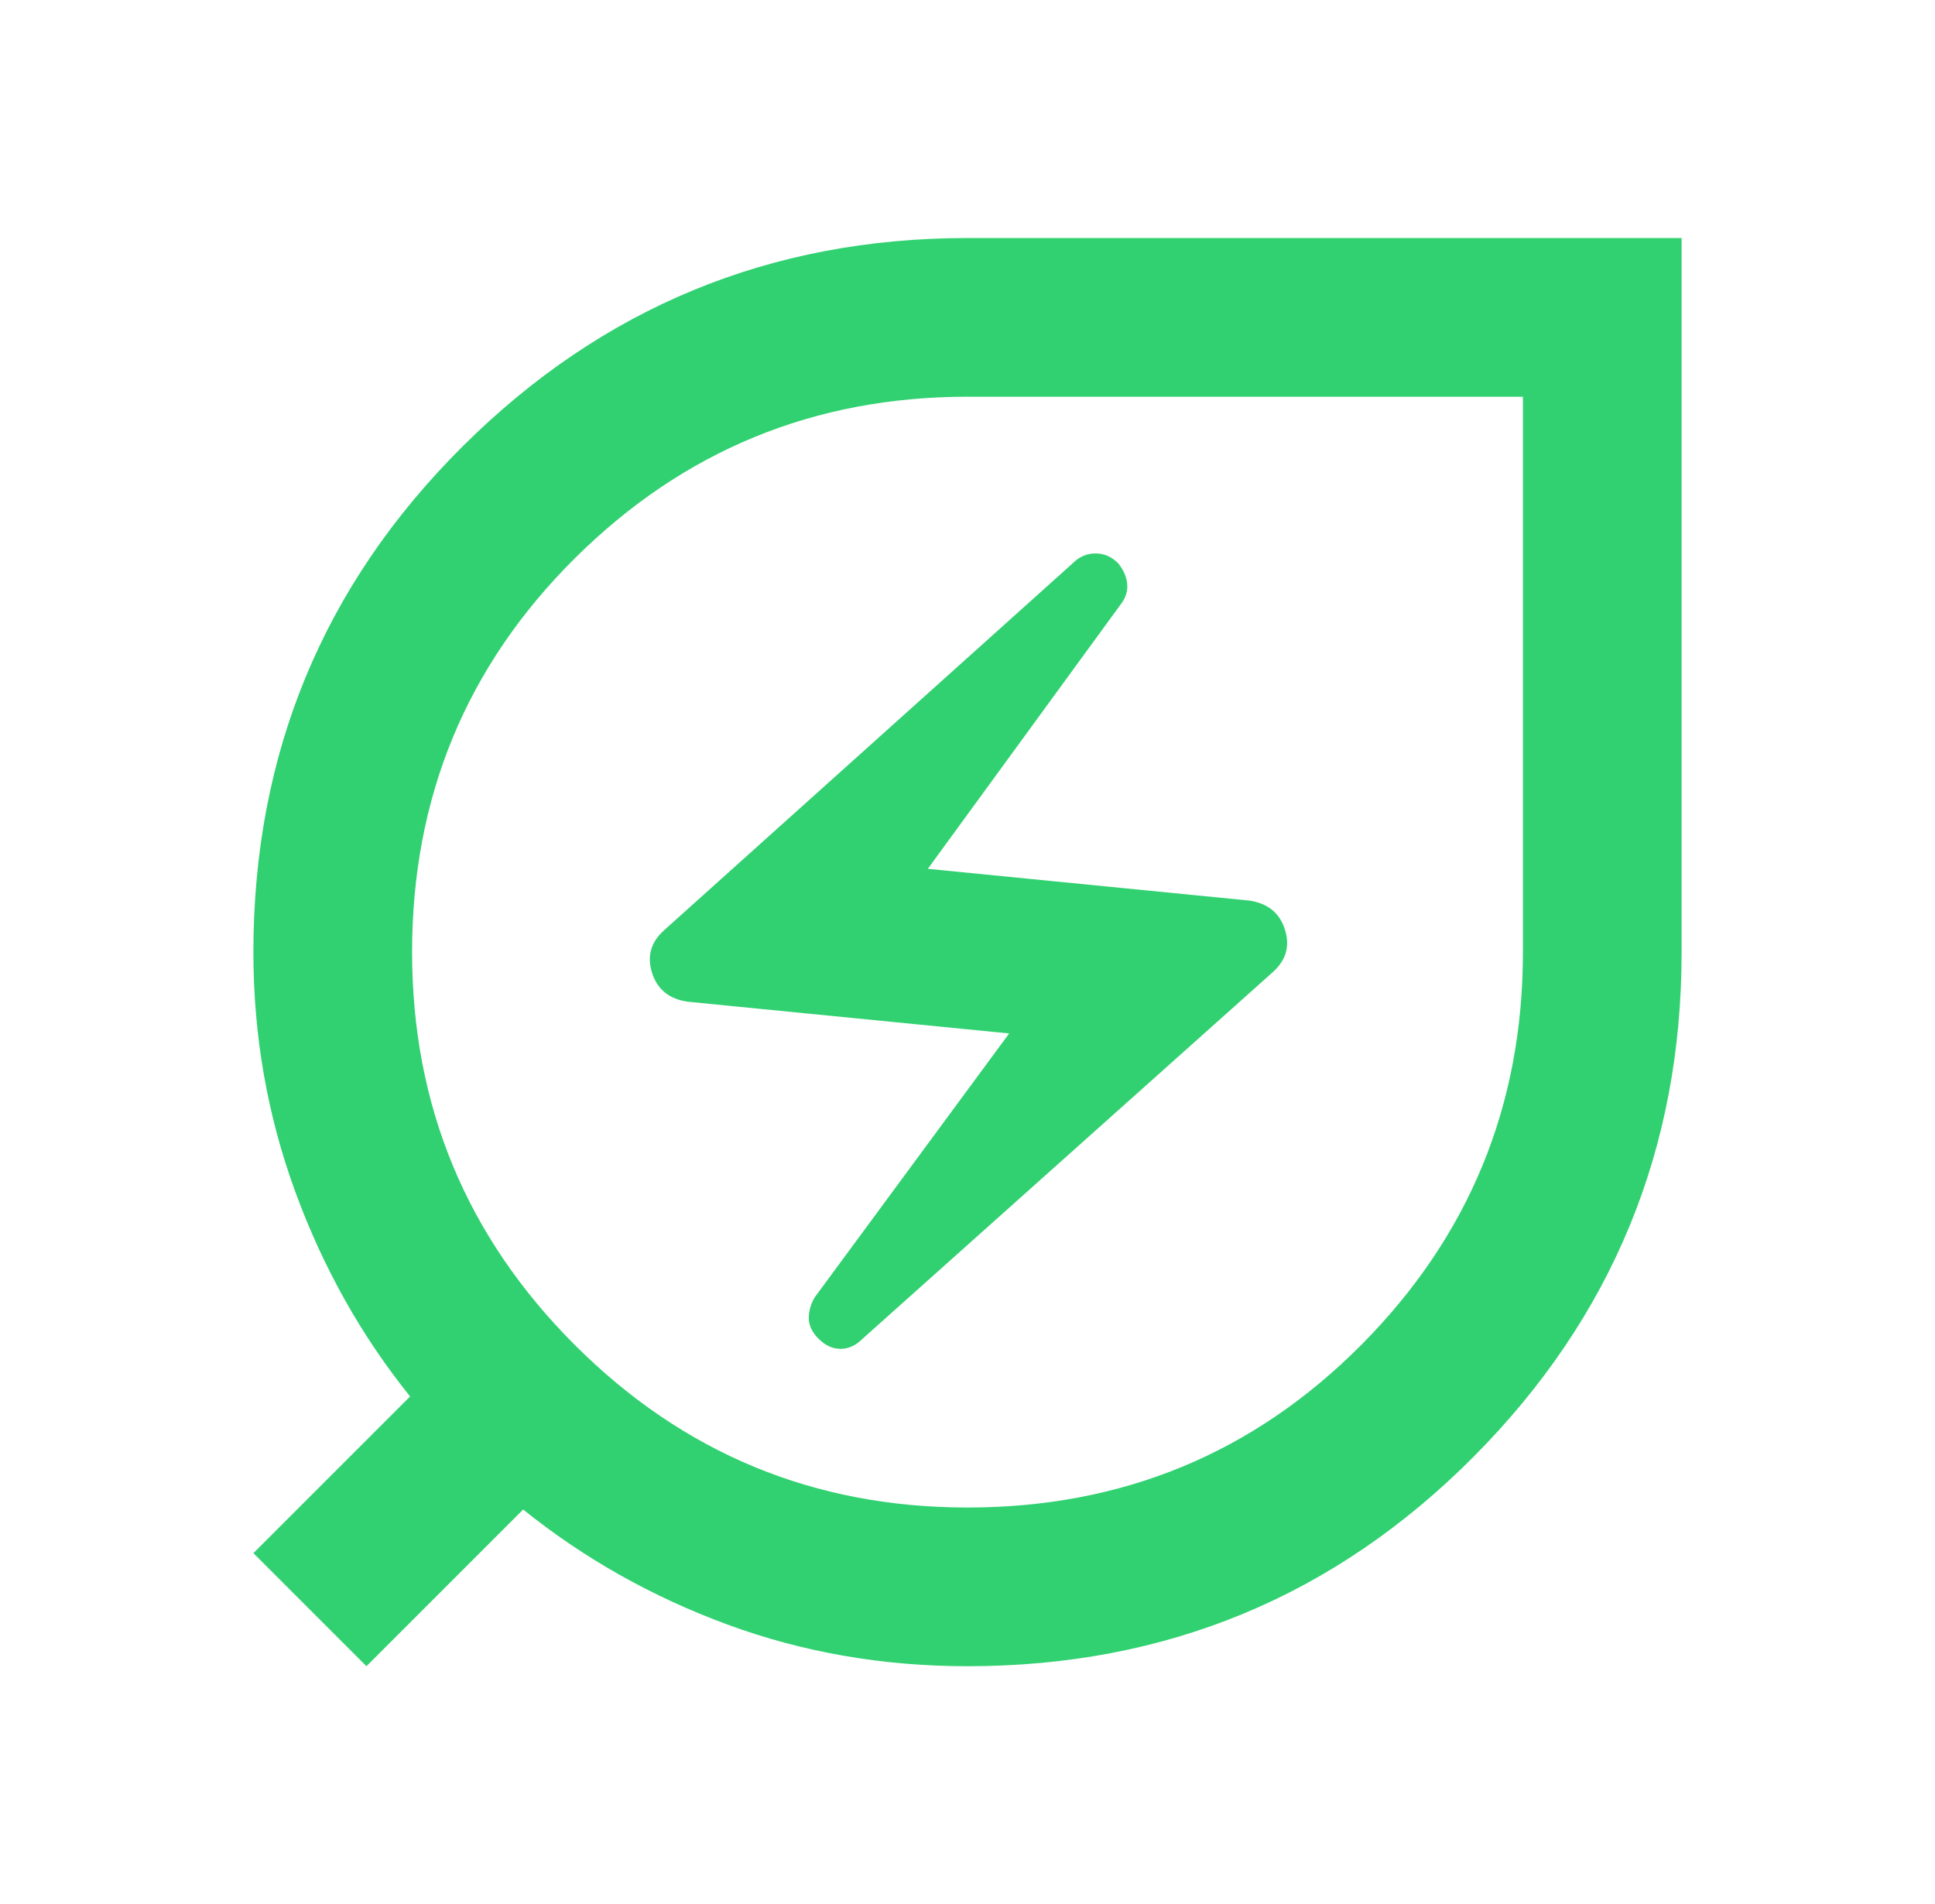 <?xml version="1.0" encoding="UTF-8"?>
<svg xmlns="http://www.w3.org/2000/svg" width="63" height="62" viewBox="0 0 63 62" fill="none">
  <path d="M31.5 54.25C28.744 54.25 26.14 53.798 23.685 52.894C21.231 51.99 19.014 50.741 17.033 49.148L11.931 54.25L8.25 50.569L13.352 45.467C11.759 43.486 10.51 41.258 9.606 38.781C8.702 36.304 8.25 33.711 8.25 31C8.25 24.542 10.522 19.052 15.065 14.531C19.608 10.01 25.086 7.75 31.5 7.75H54.75V31C54.75 37.415 52.49 42.895 47.969 47.438C43.448 51.981 37.958 54.252 31.5 54.25ZM31.5 49.083C36.538 49.083 40.811 47.318 44.321 43.788C47.831 40.257 49.585 35.994 49.583 31V12.917H31.5C26.506 12.917 22.243 14.672 18.712 18.181C15.182 21.691 13.417 25.964 13.417 31C13.417 35.994 15.182 40.257 18.712 43.788C22.243 47.318 26.506 49.083 31.5 49.083ZM28.077 43.594L41.446 31.646C41.876 31.258 42.006 30.796 41.833 30.259C41.661 29.721 41.274 29.409 40.671 29.321L30.208 28.288L36.473 19.698C36.645 19.483 36.721 19.257 36.7 19.021C36.68 18.785 36.582 18.559 36.408 18.342C36.193 18.126 35.945 18.019 35.664 18.019C35.384 18.019 35.136 18.126 34.923 18.342L21.619 30.29C21.188 30.677 21.059 31.14 21.231 31.679C21.404 32.218 21.791 32.53 22.394 32.615L32.856 33.648L26.527 42.237C26.398 42.453 26.333 42.679 26.333 42.917C26.333 43.155 26.441 43.38 26.656 43.594C26.872 43.809 27.108 43.917 27.367 43.917C27.625 43.917 27.862 43.809 28.077 43.594Z" fill="#31D171"></path>
</svg>

